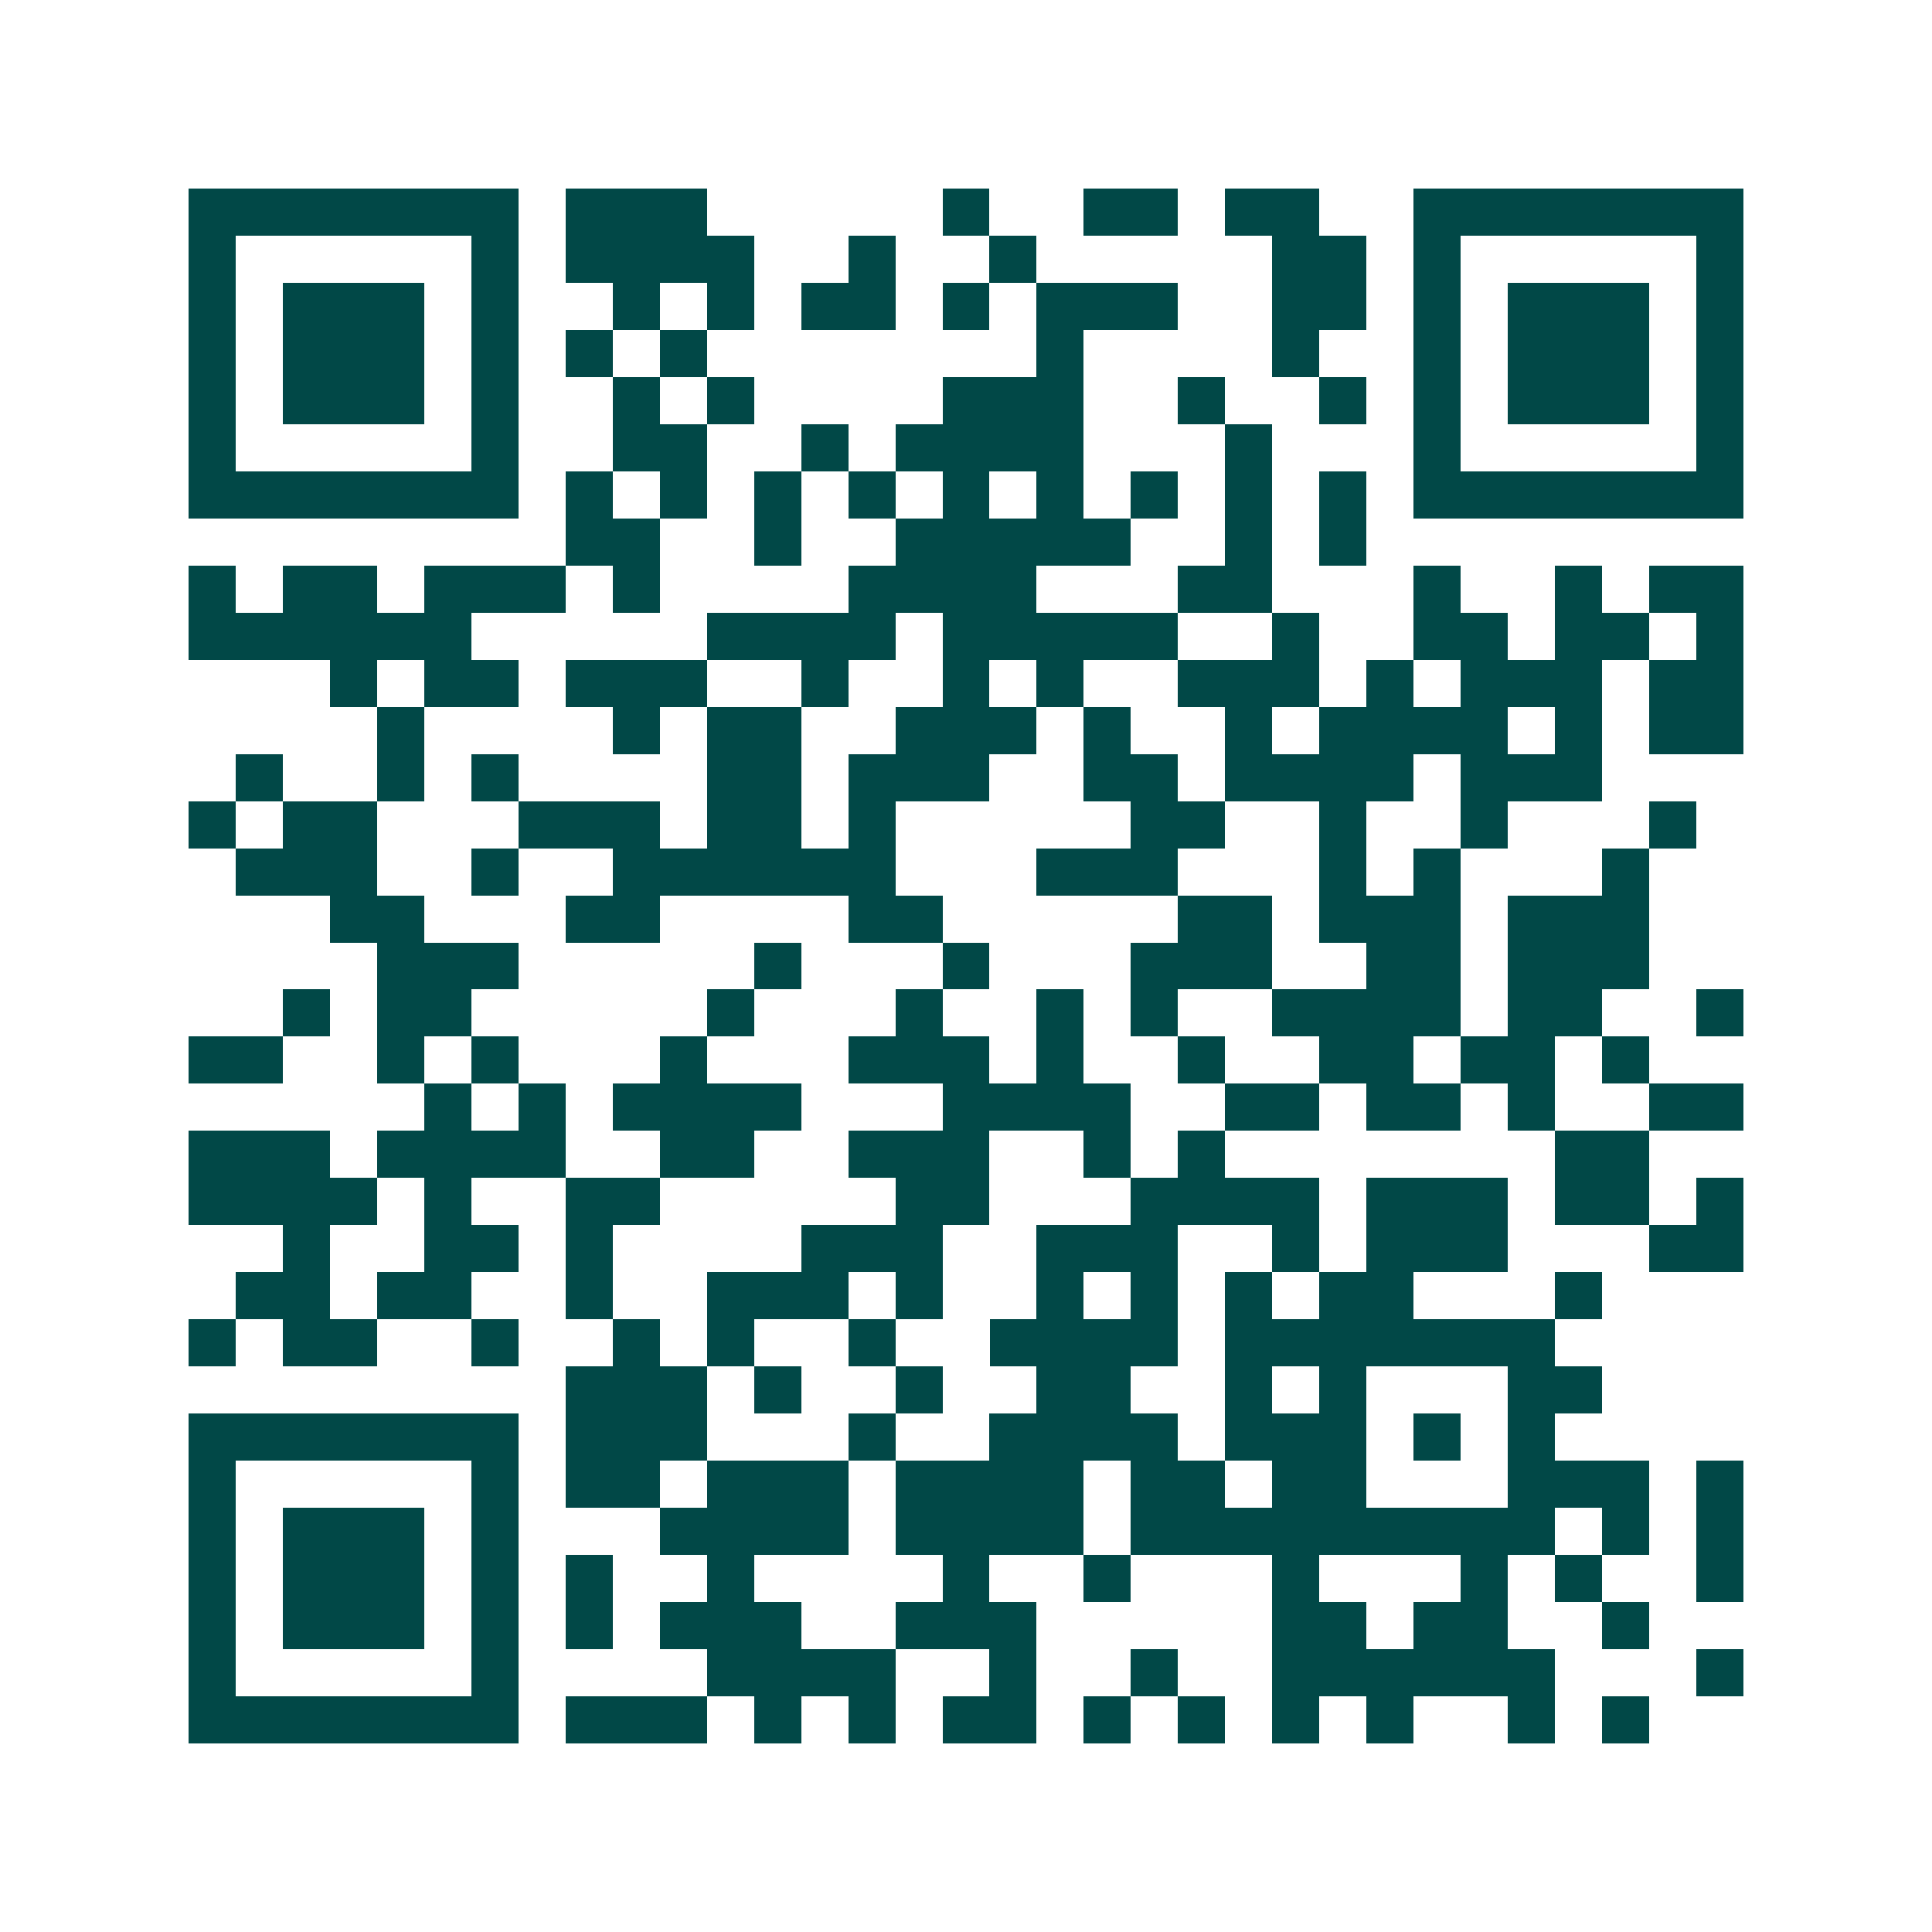<svg xmlns="http://www.w3.org/2000/svg" width="200" height="200" viewBox="0 0 41 41" shape-rendering="crispEdges"><path fill="#ffffff" d="M0 0h41v41H0z"/><path stroke="#014847" d="M4 4.5h7m1 0h3m5 0h1m2 0h2m1 0h2m2 0h7M4 5.5h1m5 0h1m1 0h4m2 0h1m2 0h1m5 0h2m1 0h1m5 0h1M4 6.5h1m1 0h3m1 0h1m2 0h1m1 0h1m1 0h2m1 0h1m1 0h3m2 0h2m1 0h1m1 0h3m1 0h1M4 7.5h1m1 0h3m1 0h1m1 0h1m1 0h1m7 0h1m4 0h1m2 0h1m1 0h3m1 0h1M4 8.5h1m1 0h3m1 0h1m2 0h1m1 0h1m4 0h3m2 0h1m2 0h1m1 0h1m1 0h3m1 0h1M4 9.5h1m5 0h1m2 0h2m2 0h1m1 0h4m3 0h1m3 0h1m5 0h1M4 10.5h7m1 0h1m1 0h1m1 0h1m1 0h1m1 0h1m1 0h1m1 0h1m1 0h1m1 0h1m1 0h7M12 11.5h2m2 0h1m2 0h5m2 0h1m1 0h1M4 12.5h1m1 0h2m1 0h3m1 0h1m4 0h4m3 0h2m3 0h1m2 0h1m1 0h2M4 13.5h6m5 0h4m1 0h5m2 0h1m2 0h2m1 0h2m1 0h1M7 14.5h1m1 0h2m1 0h3m2 0h1m2 0h1m1 0h1m2 0h3m1 0h1m1 0h3m1 0h2M8 15.5h1m4 0h1m1 0h2m2 0h3m1 0h1m2 0h1m1 0h4m1 0h1m1 0h2M5 16.5h1m2 0h1m1 0h1m4 0h2m1 0h3m2 0h2m1 0h4m1 0h3M4 17.5h1m1 0h2m3 0h3m1 0h2m1 0h1m5 0h2m2 0h1m2 0h1m3 0h1M5 18.5h3m2 0h1m2 0h6m3 0h3m3 0h1m1 0h1m3 0h1M7 19.5h2m3 0h2m4 0h2m5 0h2m1 0h3m1 0h3M8 20.5h3m5 0h1m3 0h1m3 0h3m2 0h2m1 0h3M6 21.5h1m1 0h2m5 0h1m3 0h1m2 0h1m1 0h1m2 0h4m1 0h2m2 0h1M4 22.5h2m2 0h1m1 0h1m3 0h1m3 0h3m1 0h1m2 0h1m2 0h2m1 0h2m1 0h1M9 23.5h1m1 0h1m1 0h4m3 0h4m2 0h2m1 0h2m1 0h1m2 0h2M4 24.5h3m1 0h4m2 0h2m2 0h3m2 0h1m1 0h1m7 0h2M4 25.5h4m1 0h1m2 0h2m5 0h2m3 0h4m1 0h3m1 0h2m1 0h1M6 26.5h1m2 0h2m1 0h1m4 0h3m2 0h3m2 0h1m1 0h3m3 0h2M5 27.5h2m1 0h2m2 0h1m2 0h3m1 0h1m2 0h1m1 0h1m1 0h1m1 0h2m3 0h1M4 28.5h1m1 0h2m2 0h1m2 0h1m1 0h1m2 0h1m2 0h4m1 0h7M12 29.5h3m1 0h1m2 0h1m2 0h2m2 0h1m1 0h1m3 0h2M4 30.5h7m1 0h3m3 0h1m2 0h4m1 0h3m1 0h1m1 0h1M4 31.5h1m5 0h1m1 0h2m1 0h3m1 0h4m1 0h2m1 0h2m3 0h3m1 0h1M4 32.5h1m1 0h3m1 0h1m3 0h4m1 0h4m1 0h9m1 0h1m1 0h1M4 33.5h1m1 0h3m1 0h1m1 0h1m2 0h1m4 0h1m2 0h1m3 0h1m3 0h1m1 0h1m2 0h1M4 34.5h1m1 0h3m1 0h1m1 0h1m1 0h3m2 0h3m5 0h2m1 0h2m2 0h1M4 35.5h1m5 0h1m4 0h4m2 0h1m2 0h1m2 0h6m3 0h1M4 36.5h7m1 0h3m1 0h1m1 0h1m1 0h2m1 0h1m1 0h1m1 0h1m1 0h1m2 0h1m1 0h1"/></svg>
